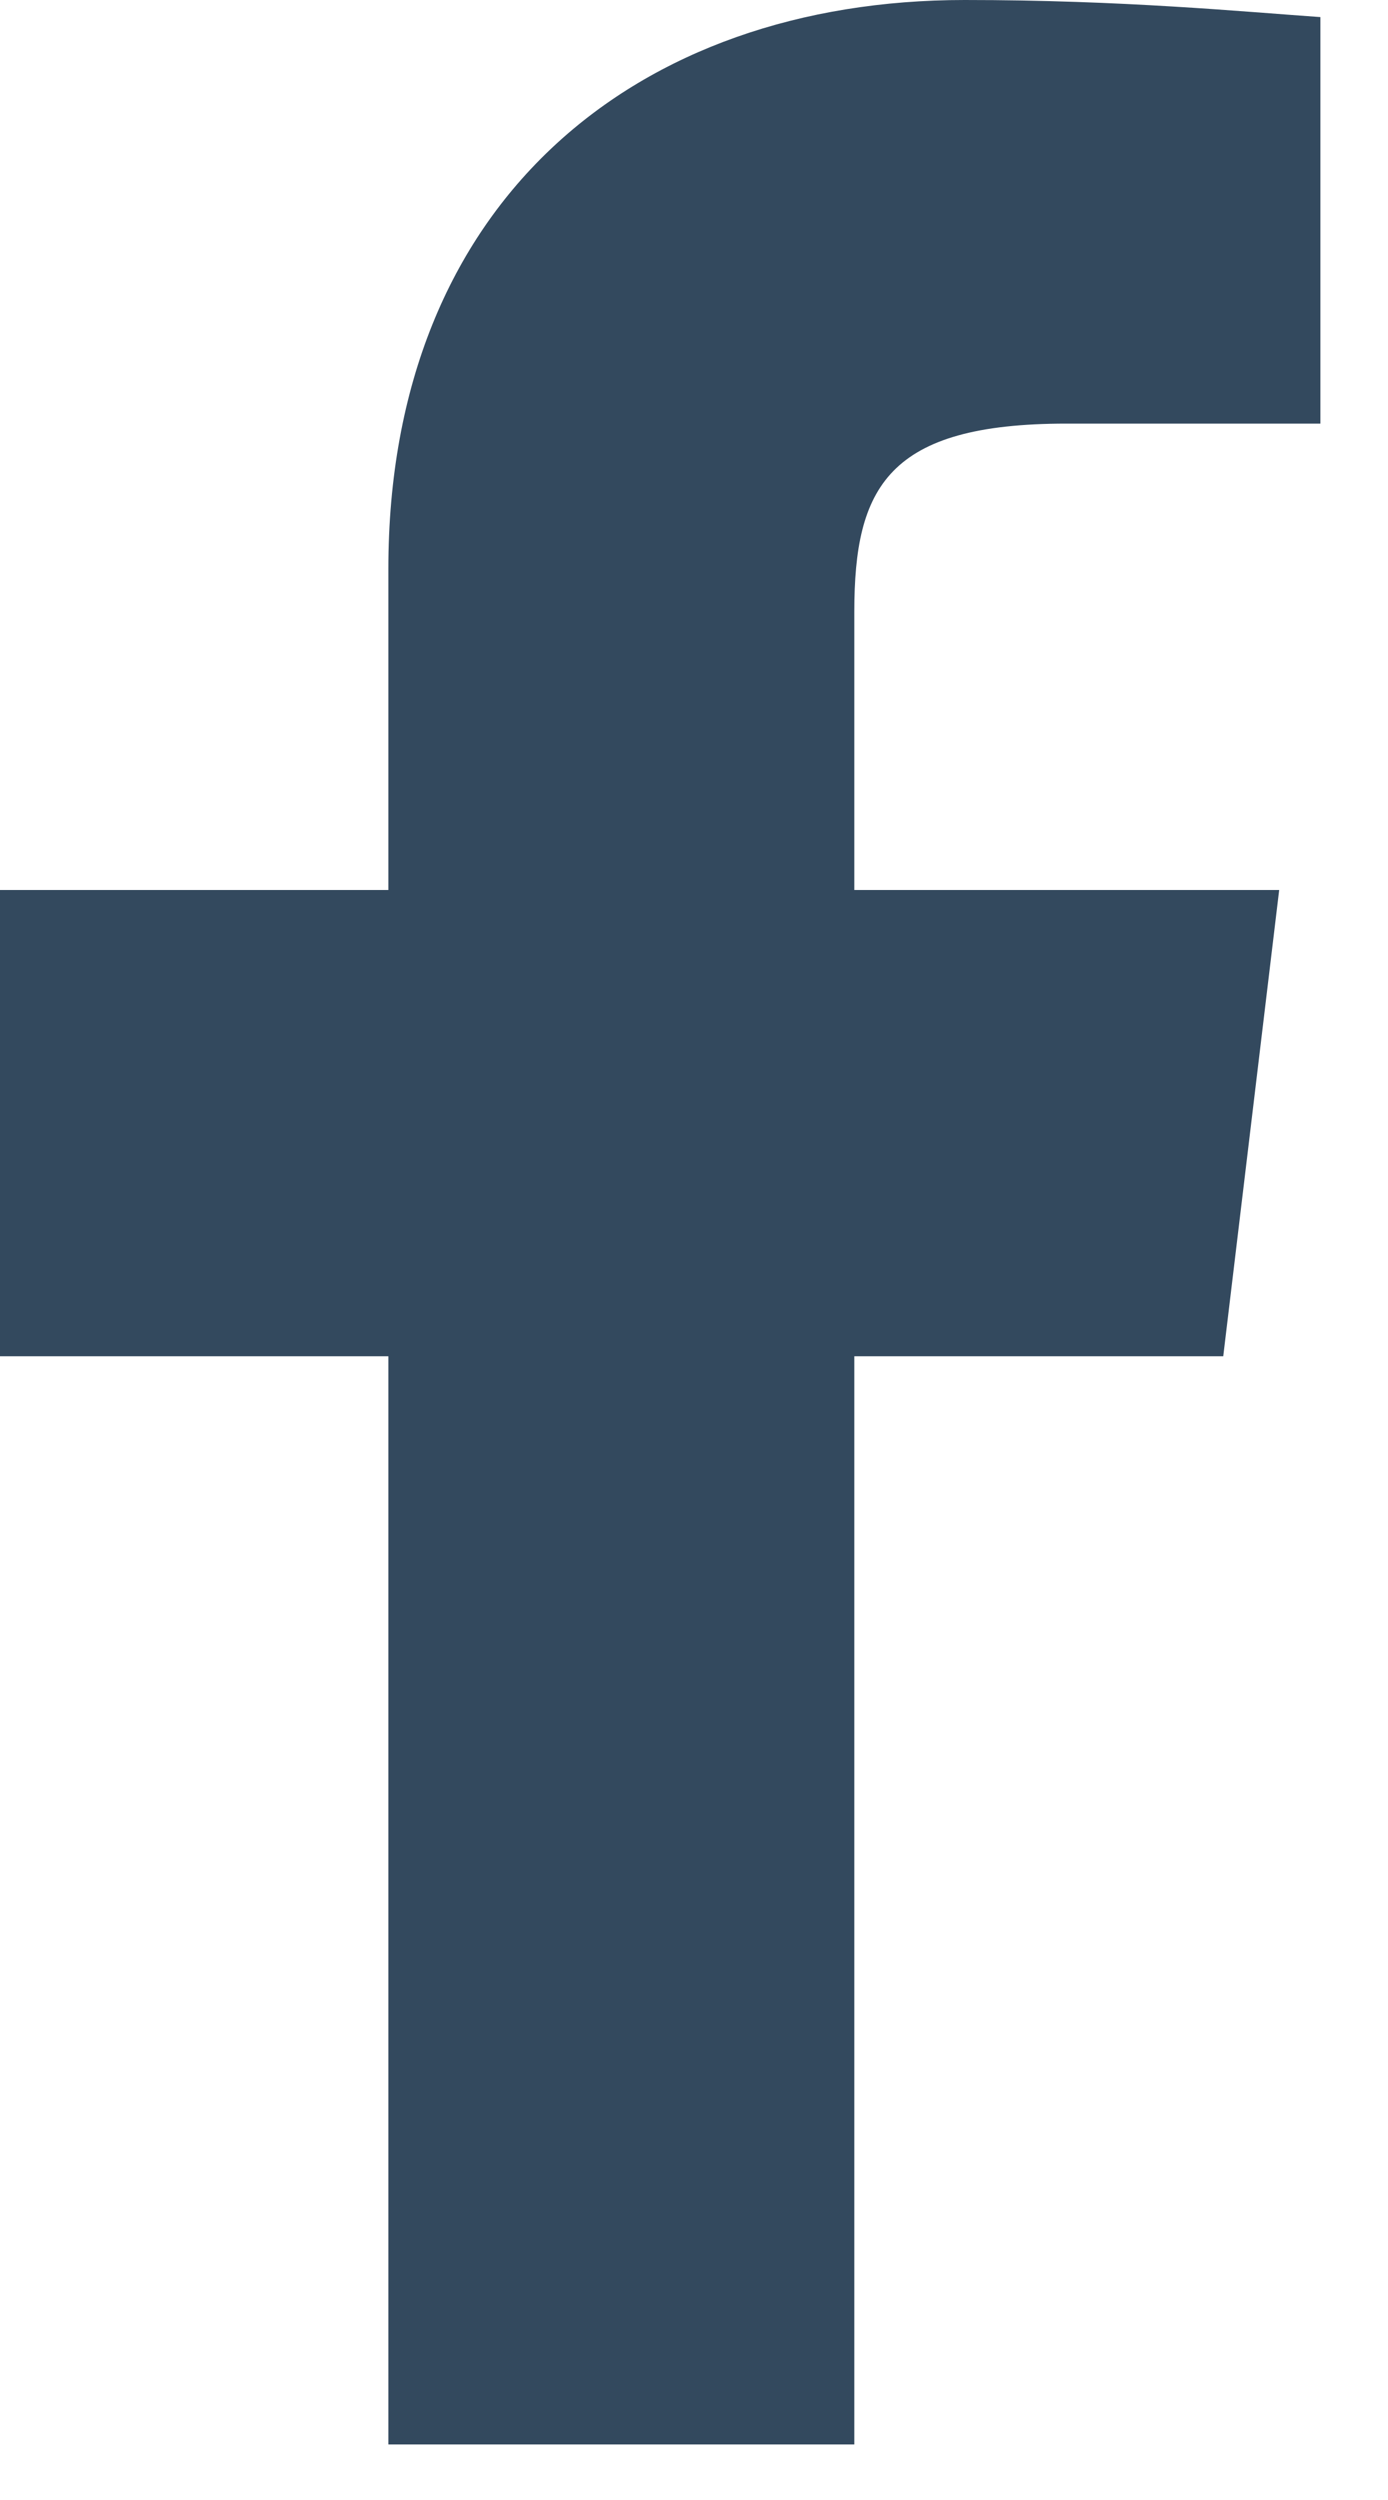 <svg width="10px" height="18px" viewBox="0 0 10 18" version="1.1" xmlns="http://www.w3.org/2000/svg" xmlns:xlink="http://www.w3.org/1999/xlink">
  <g id="Page-1" stroke="none" stroke-width="1" fill="none" fill-rule="evenodd">
    <g id="Home" transform="translate(-504, -6802)" fill="#33495E">
      <g id="footer" transform="translate(-80, 6224)">
        <path
          d="M590.155,595.6 L590.155,587.765 L592.813,587.765 L593.216,584.408 L590.155,584.408 L590.155,582.404 C590.155,581.509 590.396,581.05 591.683,581.05 L593.513,581.05 L593.513,578.123 C592.953,578.084 592.086,578 590.95,578 C588.589,578 586.798,579.444 586.798,582.096 L586.798,584.408 L584,584.408 L584,587.765 L586.798,587.765 L586.798,595.6 L590.155,595.6 Z"
          id="fb"></path>
      </g>
    </g>
  </g>
</svg>
